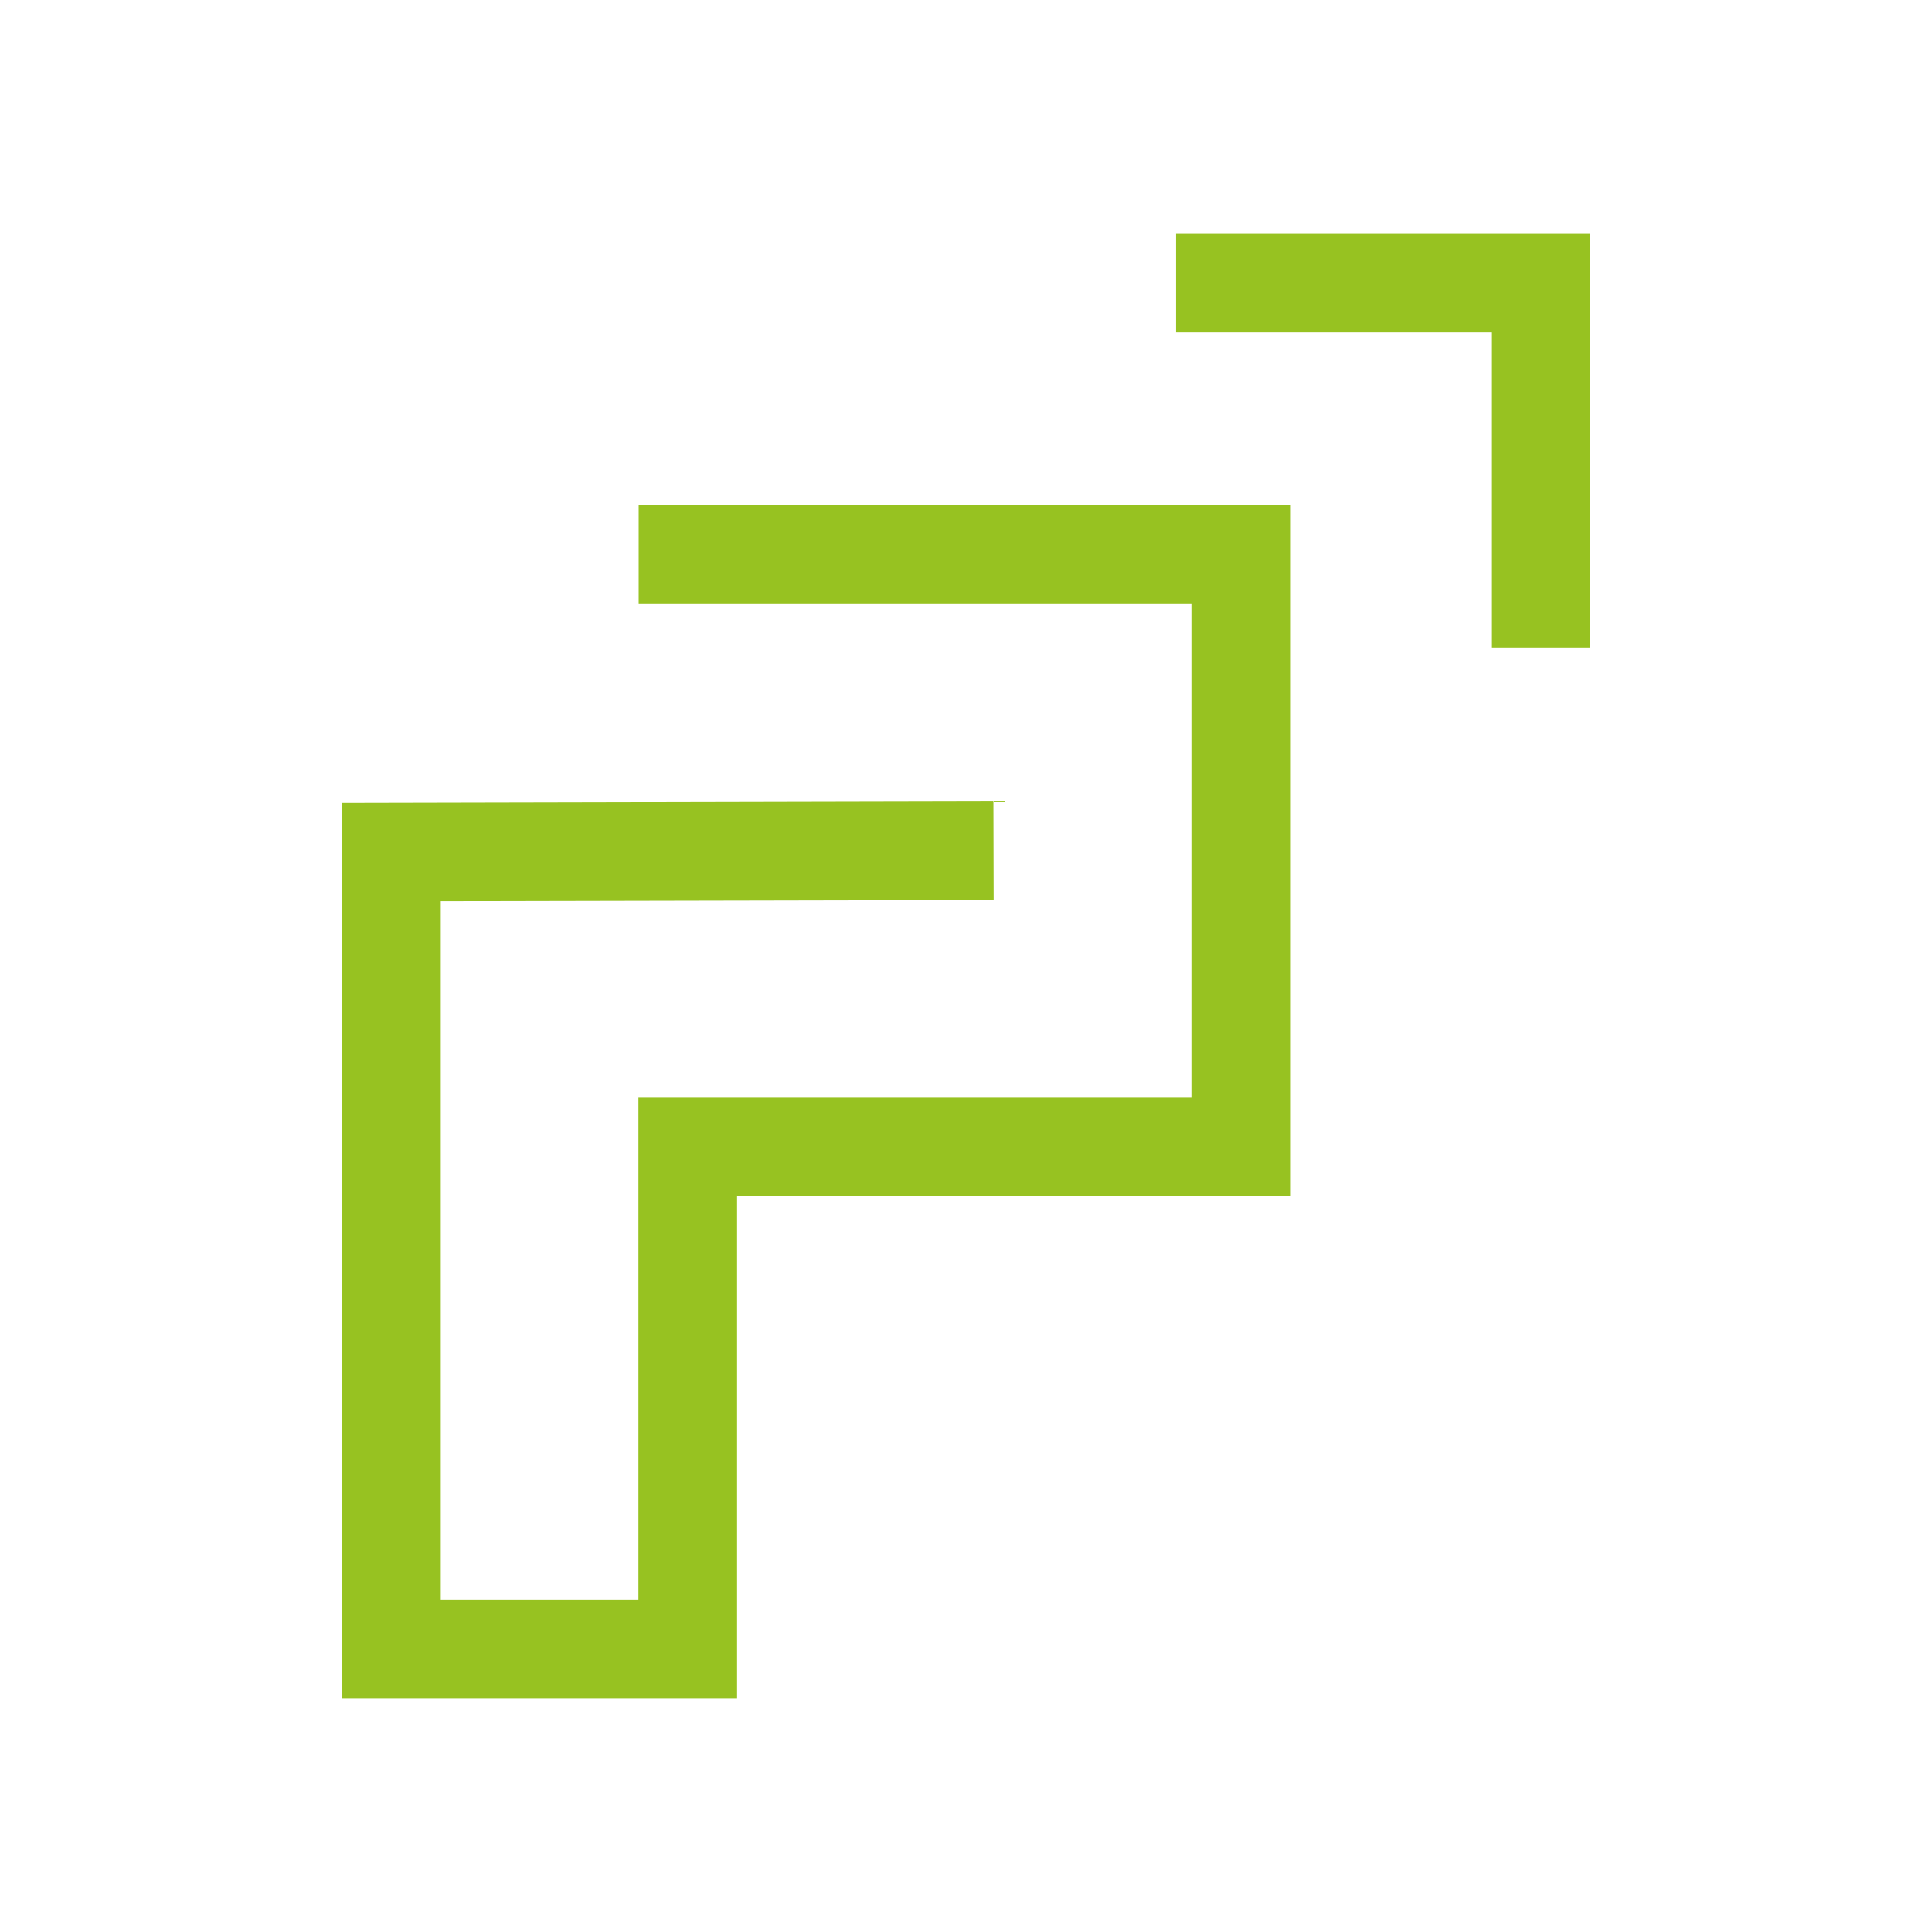 <?xml version="1.0" encoding="UTF-8"?><svg id="Ebene_1" xmlns="http://www.w3.org/2000/svg" width="11.289mm" height="11.289mm" viewBox="0 0 32 32"><defs><style>.cls-1{fill:#97c221;}</style></defs><polygon class="cls-1" points="12.209 28.127 5.668 28.127 5.668 13.297 16.455 13.274 16.459 14.907 7.301 14.926 7.301 26.494 10.575 26.494 10.575 18.181 19.735 18.181 19.735 9.994 10.579 9.994 10.579 8.361 21.369 8.361 21.369 19.814 12.209 19.814 12.209 28.127"/><polygon class="cls-1" points="26.332 10.724 24.699 10.724 24.699 5.506 19.481 5.506 19.481 3.873 26.332 3.873 26.332 10.724"/></svg>